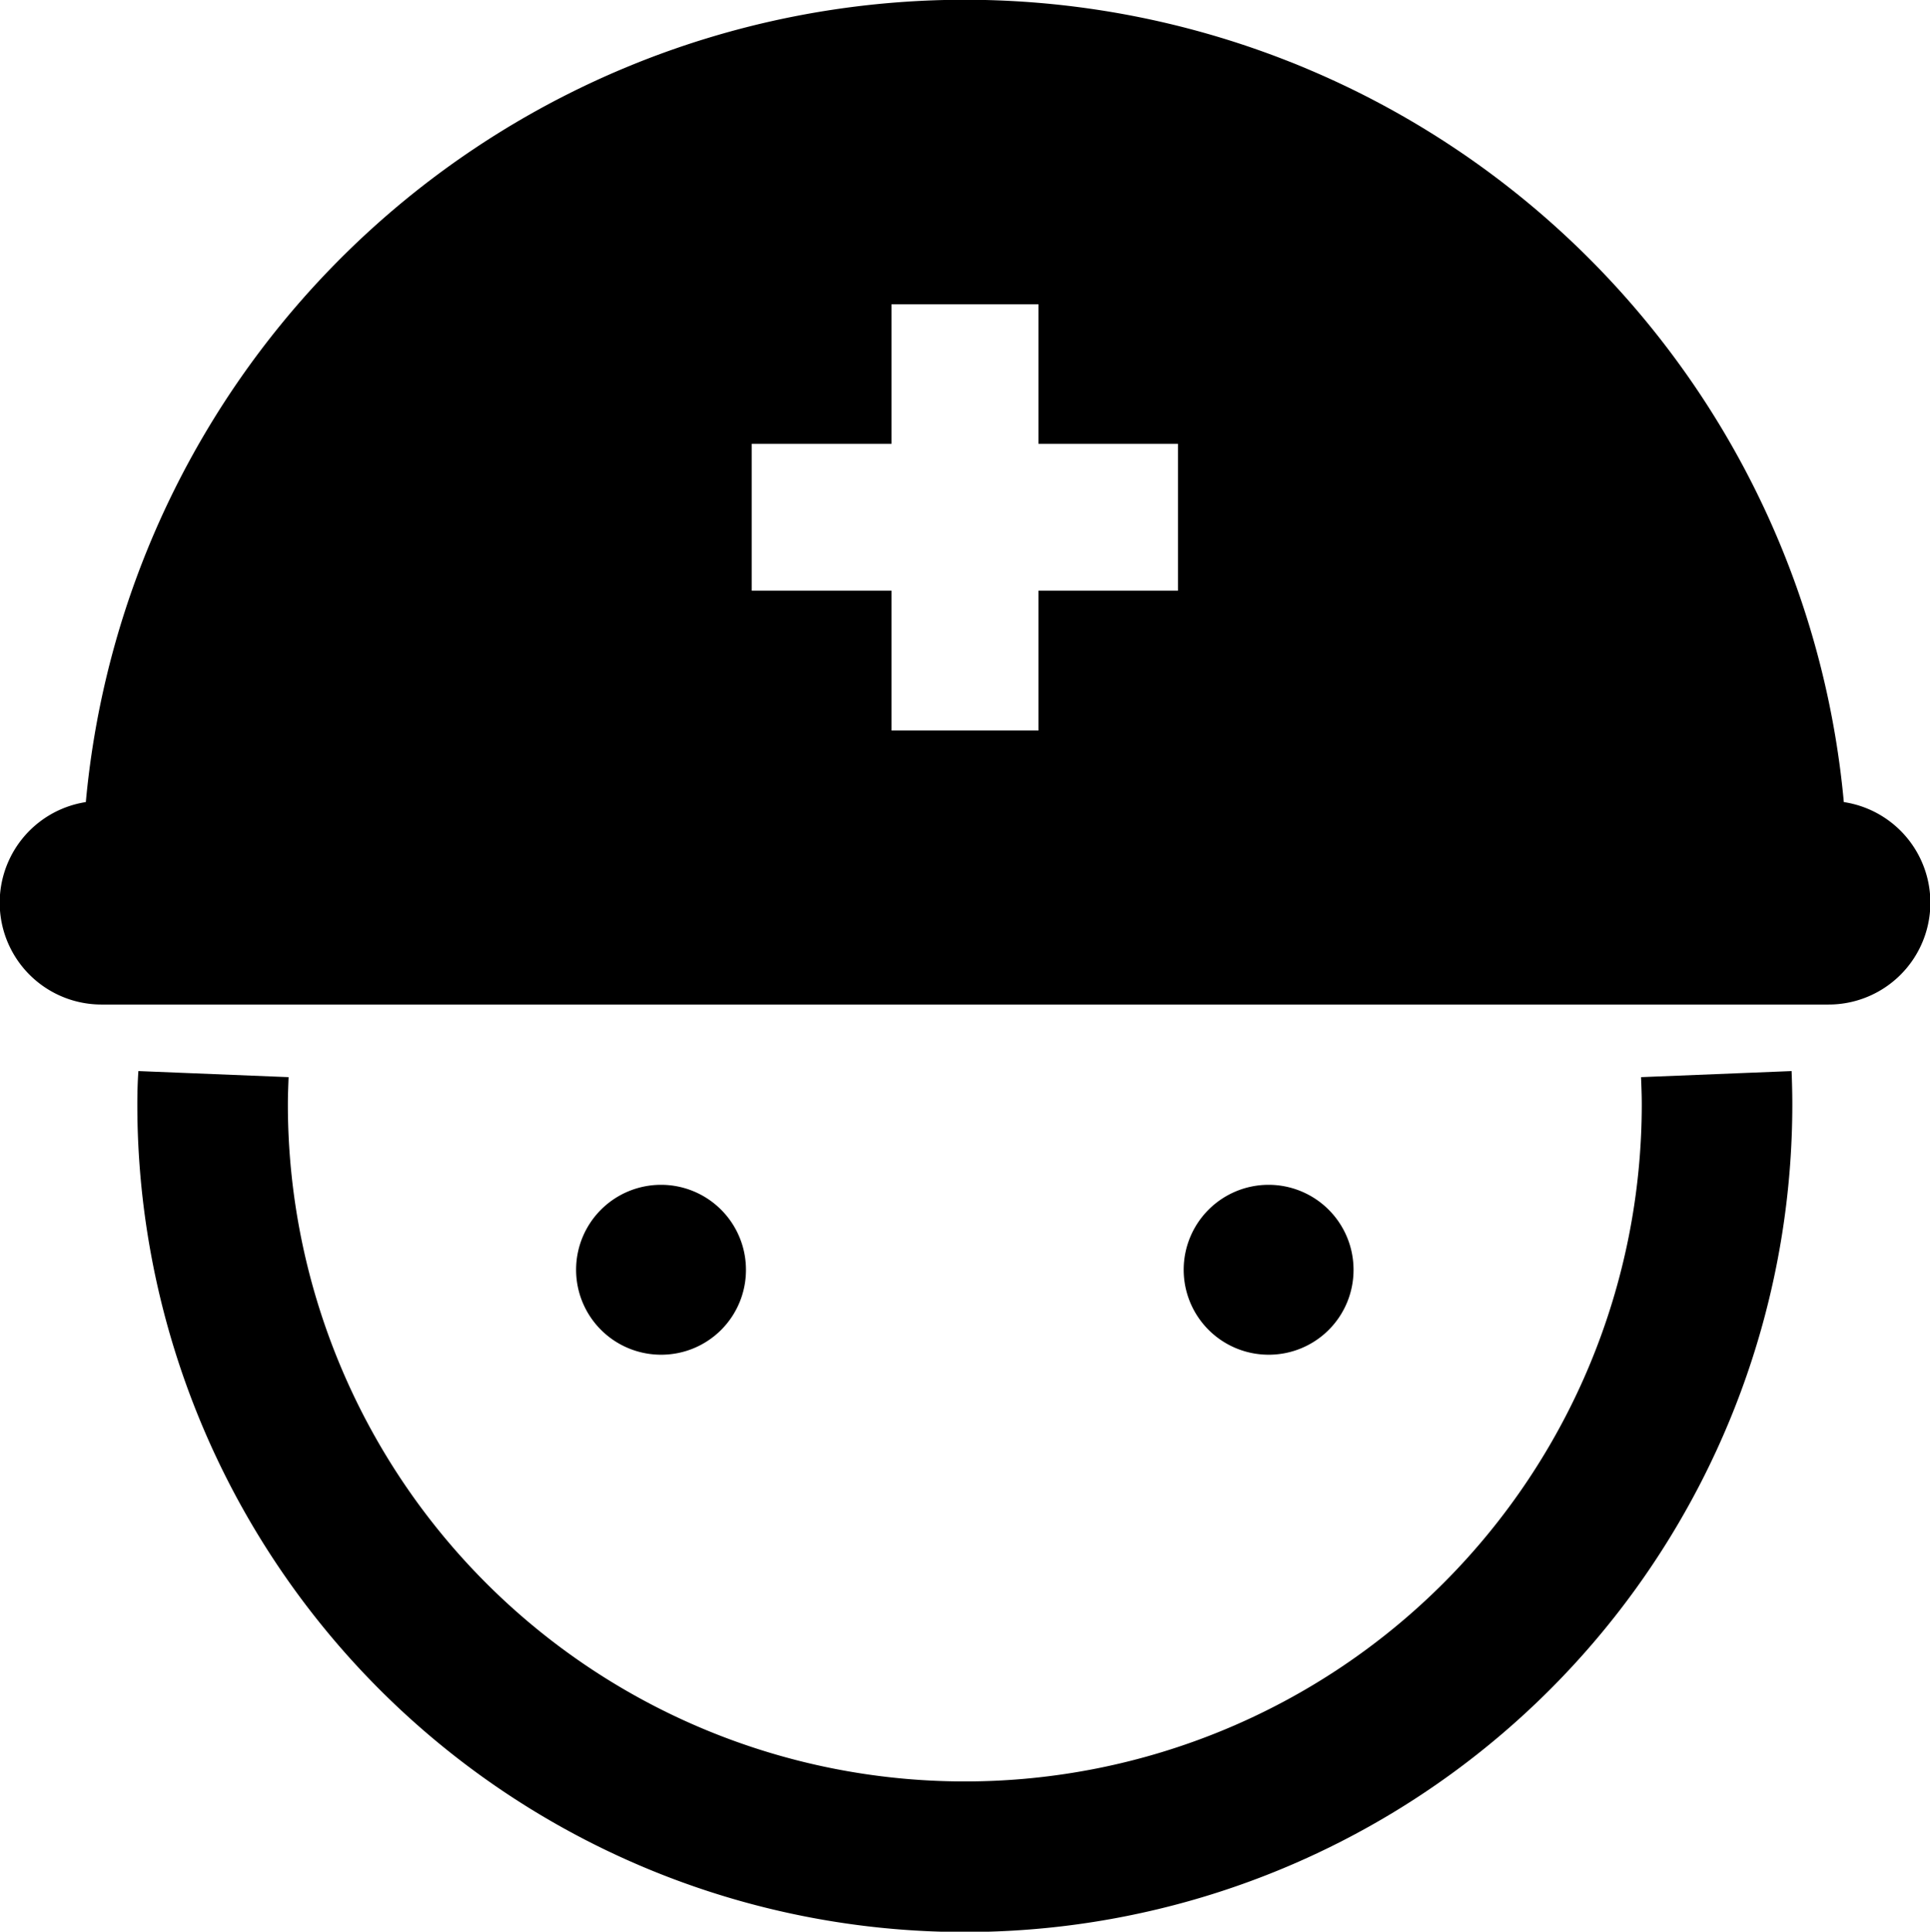 <svg xmlns="http://www.w3.org/2000/svg" id="s-03" width="53.97" height="54.004" viewBox="0 0 53.97 54.004"><defs><style> .cls-1 { fill-rule: evenodd; } </style></defs><g id="_Group_" data-name="&lt;Group&gt;"><path id="_Path_" data-name="&lt;Path&gt;" class="cls-1" d="M1355.33,1014.52c0.01,0.27.02,0.52,0.02,0.76a18.93,18.93,0,0,1-37.86,0c0-.24.01-0.49,0.02-0.76l-4.2-.17q-0.03.42-.03,0.93a23.14,23.14,0,0,0,46.28,0c0-.34-0.01-0.65-0.02-0.93Z" transform="translate(-1309.44 -984.406)"></path><path id="_Compound_Path_" data-name="&lt;Compound Path&gt;" class="cls-1" d="M1361,1006.83a24.683,24.683,0,0,0-49.16,0,2.847,2.847,0,0,0,.44,5.66h48.28A2.846,2.846,0,0,0,1361,1006.83Zm-18.62-5.91h-3.9v3.91h-4.11v-3.91h-3.91v-4.107h3.91v-3.9h4.11v3.9h3.9v4.107Z" transform="translate(-1309.44 -984.406)"></path><path id="_Path_2" data-name="&lt;Path&gt;" class="cls-1" d="M1330.3,1019.9a2.375,2.375,0,1,0-2.37,2.38A2.369,2.369,0,0,0,1330.3,1019.9Z" transform="translate(-1309.44 -984.406)"></path><path id="_Path_3" data-name="&lt;Path&gt;" class="cls-1" d="M1347.29,1019.9a2.375,2.375,0,1,0-2.37,2.38A2.369,2.369,0,0,0,1347.29,1019.9Z" transform="translate(-1309.44 -984.406)"></path></g></svg>